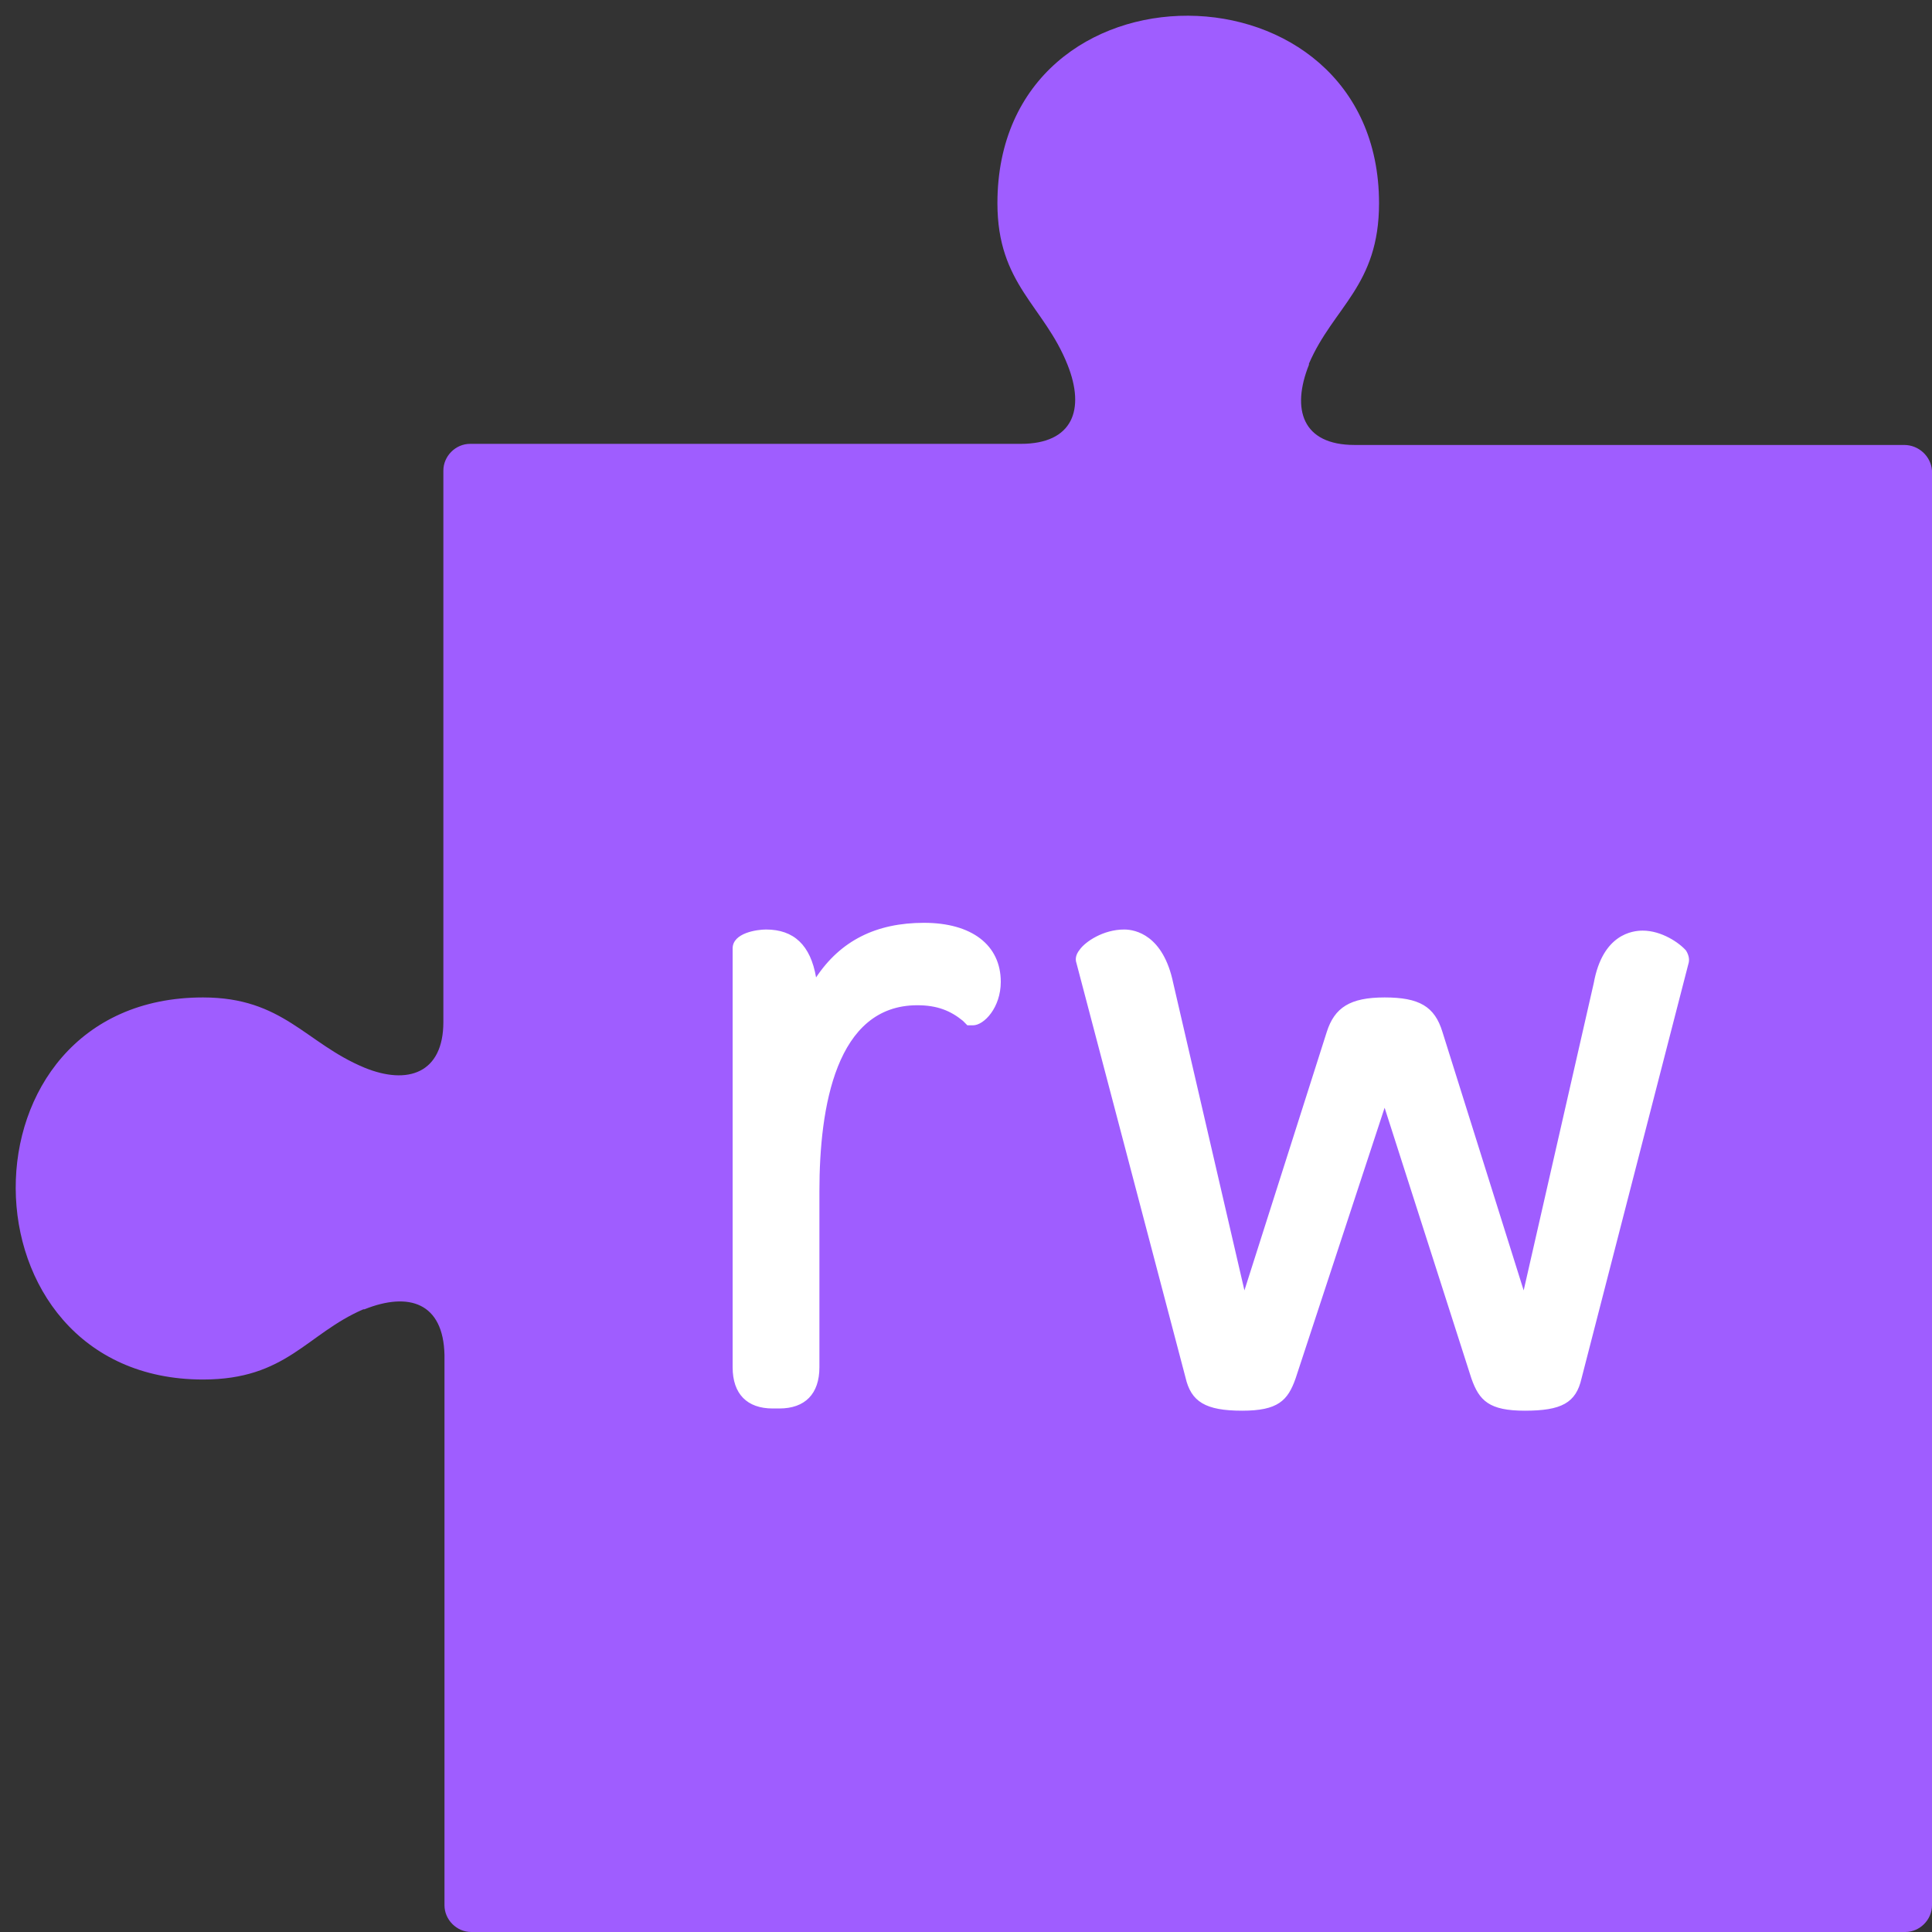 <?xml version="1.0" encoding="UTF-8"?>
<svg width="80px" height="80px" viewBox="0 0 80 80" version="1.1" xmlns="http://www.w3.org/2000/svg" xmlns:xlink="http://www.w3.org/1999/xlink">
    <rect x="0" y="0" width="80" height="80" fill="#333333" stroke="none"/>
    <!-- Generator: Sketch 59.1 (86144) - https://sketch.com -->
    <title>logo-read&amp;write-icon</title>
    <desc>Created with Sketch.</desc>
    <g id="logo-read&amp;write-icon" stroke="none" stroke-width="1" fill="none" fill-rule="evenodd">
        <rect id="Rectangle" fill="#FFFFFF" x="27" y="29" width="48" height="34"></rect>
        <path d="M78.848,18.425 L56.09,18.425 C53.924,18.425 53.464,16.949 54.201,15.104 L54.201,15.058 C55.214,12.706 57.103,11.83 57.103,8.417 C57.103,-1.869 41.301,-2.007 41.301,8.417 C41.301,11.784 43.236,12.66 44.204,15.104 C44.941,16.949 44.434,18.379 42.269,18.379 L19.464,18.379 C18.865,18.379 18.359,18.887 18.359,19.486 L18.359,42.317 C18.359,44.439 16.884,44.946 15.088,44.208 C12.646,43.194 11.725,41.302 8.407,41.302 C-2.004,41.302 -1.866,57.123 8.407,57.123 C11.863,57.123 12.692,55.232 15.042,54.217 L15.088,54.217 C16.93,53.479 18.359,53.94 18.405,56.108 L18.405,78.893 C18.405,79.493 18.911,80 19.51,80 L78.894,80 C79.493,80 80,79.493 80,78.893 L80,19.486 C79.954,18.887 79.447,18.425 78.848,18.425 Z M40.288,42.456 L40.057,42.456 L39.873,42.271 C39.366,41.856 38.814,41.625 37.984,41.625 C34.621,41.625 33.93,45.823 33.93,49.328 L33.93,56.615 C33.93,57.722 33.331,58.322 32.272,58.322 L31.995,58.322 C30.936,58.322 30.337,57.722 30.337,56.615 L30.337,39.273 C30.337,38.627 31.35,38.489 31.719,38.489 C32.871,38.489 33.562,39.135 33.792,40.472 C34.806,38.95 36.28,38.212 38.261,38.212 C40.242,38.212 41.44,39.135 41.44,40.657 C41.44,41.718 40.749,42.456 40.288,42.456 Z M69.911,39.919 L65.488,57.077 C65.258,58.091 64.659,58.414 63.138,58.414 C61.664,58.414 61.25,57.999 60.927,57.077 L57.334,45.869 L53.648,57.077 C53.326,57.999 52.911,58.414 51.437,58.414 C49.916,58.414 49.317,58.045 49.087,57.031 L44.572,39.873 C44.526,39.734 44.526,39.55 44.711,39.319 C44.941,38.996 45.678,38.489 46.553,38.489 C47.014,38.489 48.166,38.72 48.58,40.703 L51.529,53.433 L54.938,42.732 C55.261,41.718 55.905,41.302 57.334,41.302 C58.762,41.302 59.407,41.671 59.729,42.732 L63.092,53.433 L65.995,40.703 C66.363,38.673 67.607,38.535 68.022,38.535 C68.805,38.535 69.542,39.042 69.819,39.365 C69.957,39.596 69.957,39.78 69.911,39.919 Z" id="Shape" fill="#9F5DFF"></path>
    </g>
</svg>